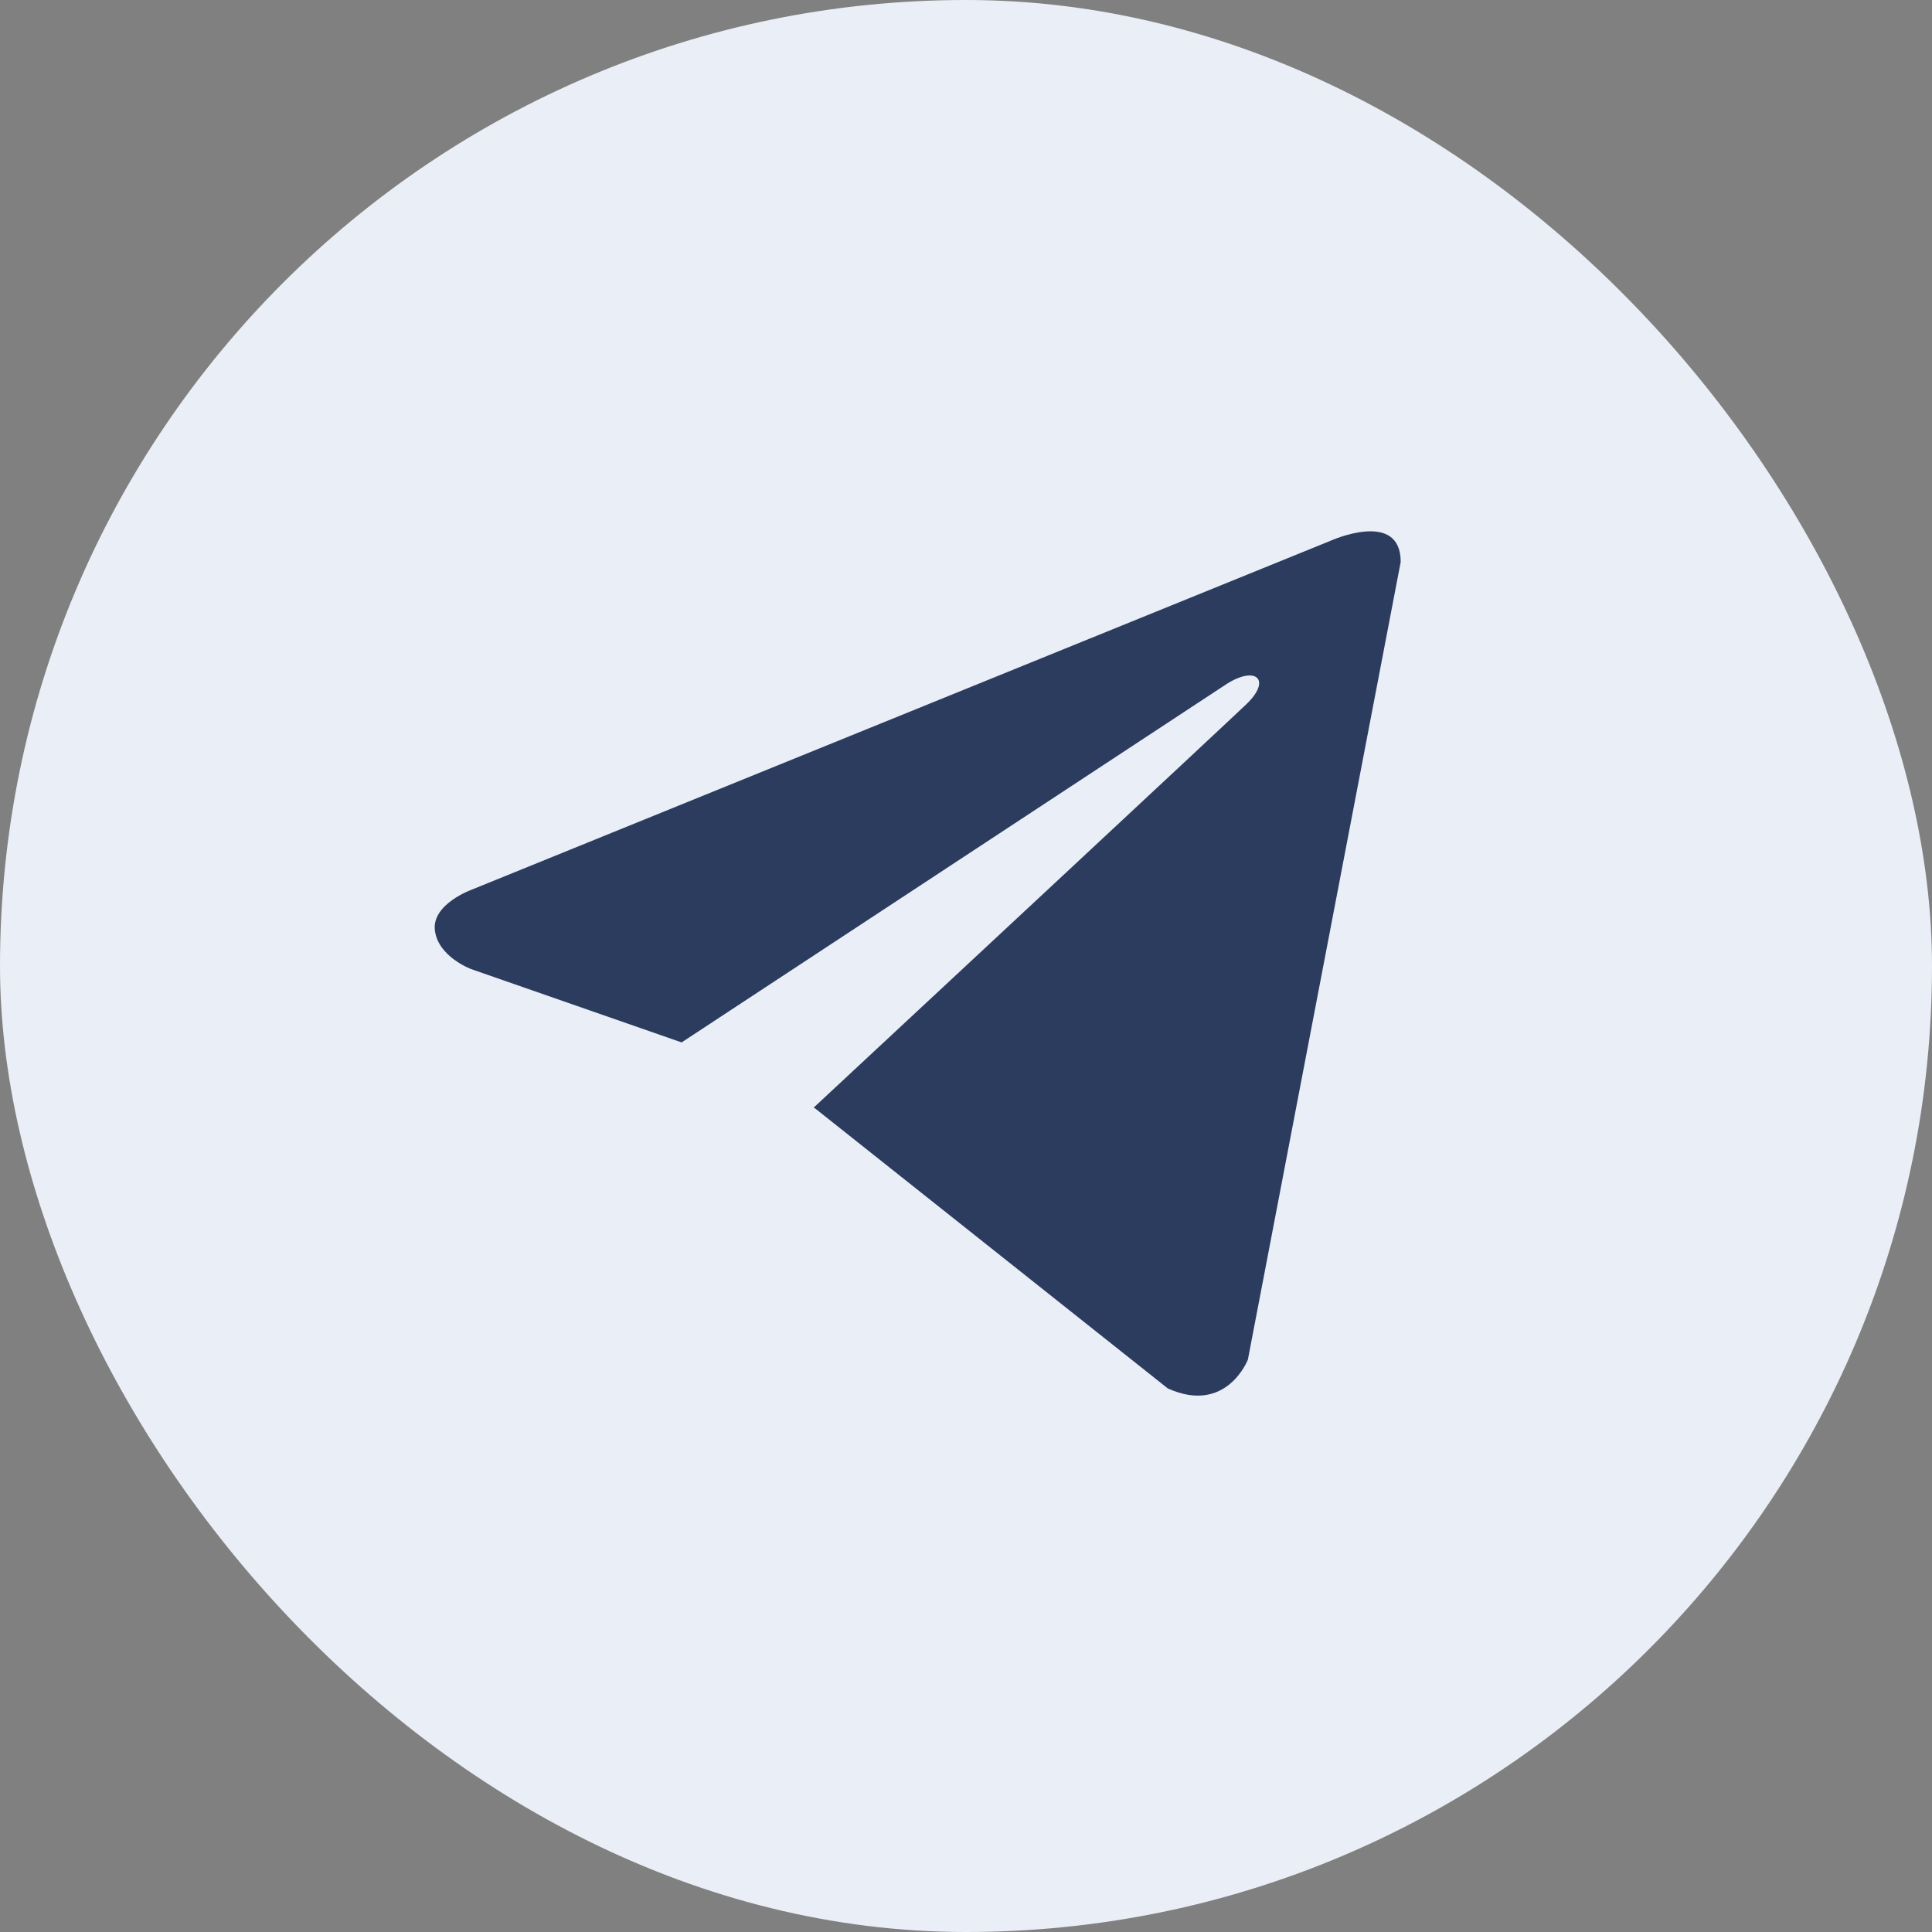 <svg width="40" height="40" fill="none" xmlns="http://www.w3.org/2000/svg"><rect width="100%" height="100%" fill="#808080" stroke="none"/><rect width="40" height="40" rx="20" fill="#EAEEF6"/><path d="M29 11.634 25.836 28.15s-.442 1.145-1.658.596l-7.3-5.796-.033-.017c.986-.917 8.631-8.035 8.965-8.358.518-.5.197-.797-.404-.42l-11.294 7.427-4.357-1.518s-.685-.253-.751-.802c-.067-.55.774-.847.774-.847l17.762-7.216s1.46-.664 1.46.435Z" fill="#2B3C5F"/></svg>